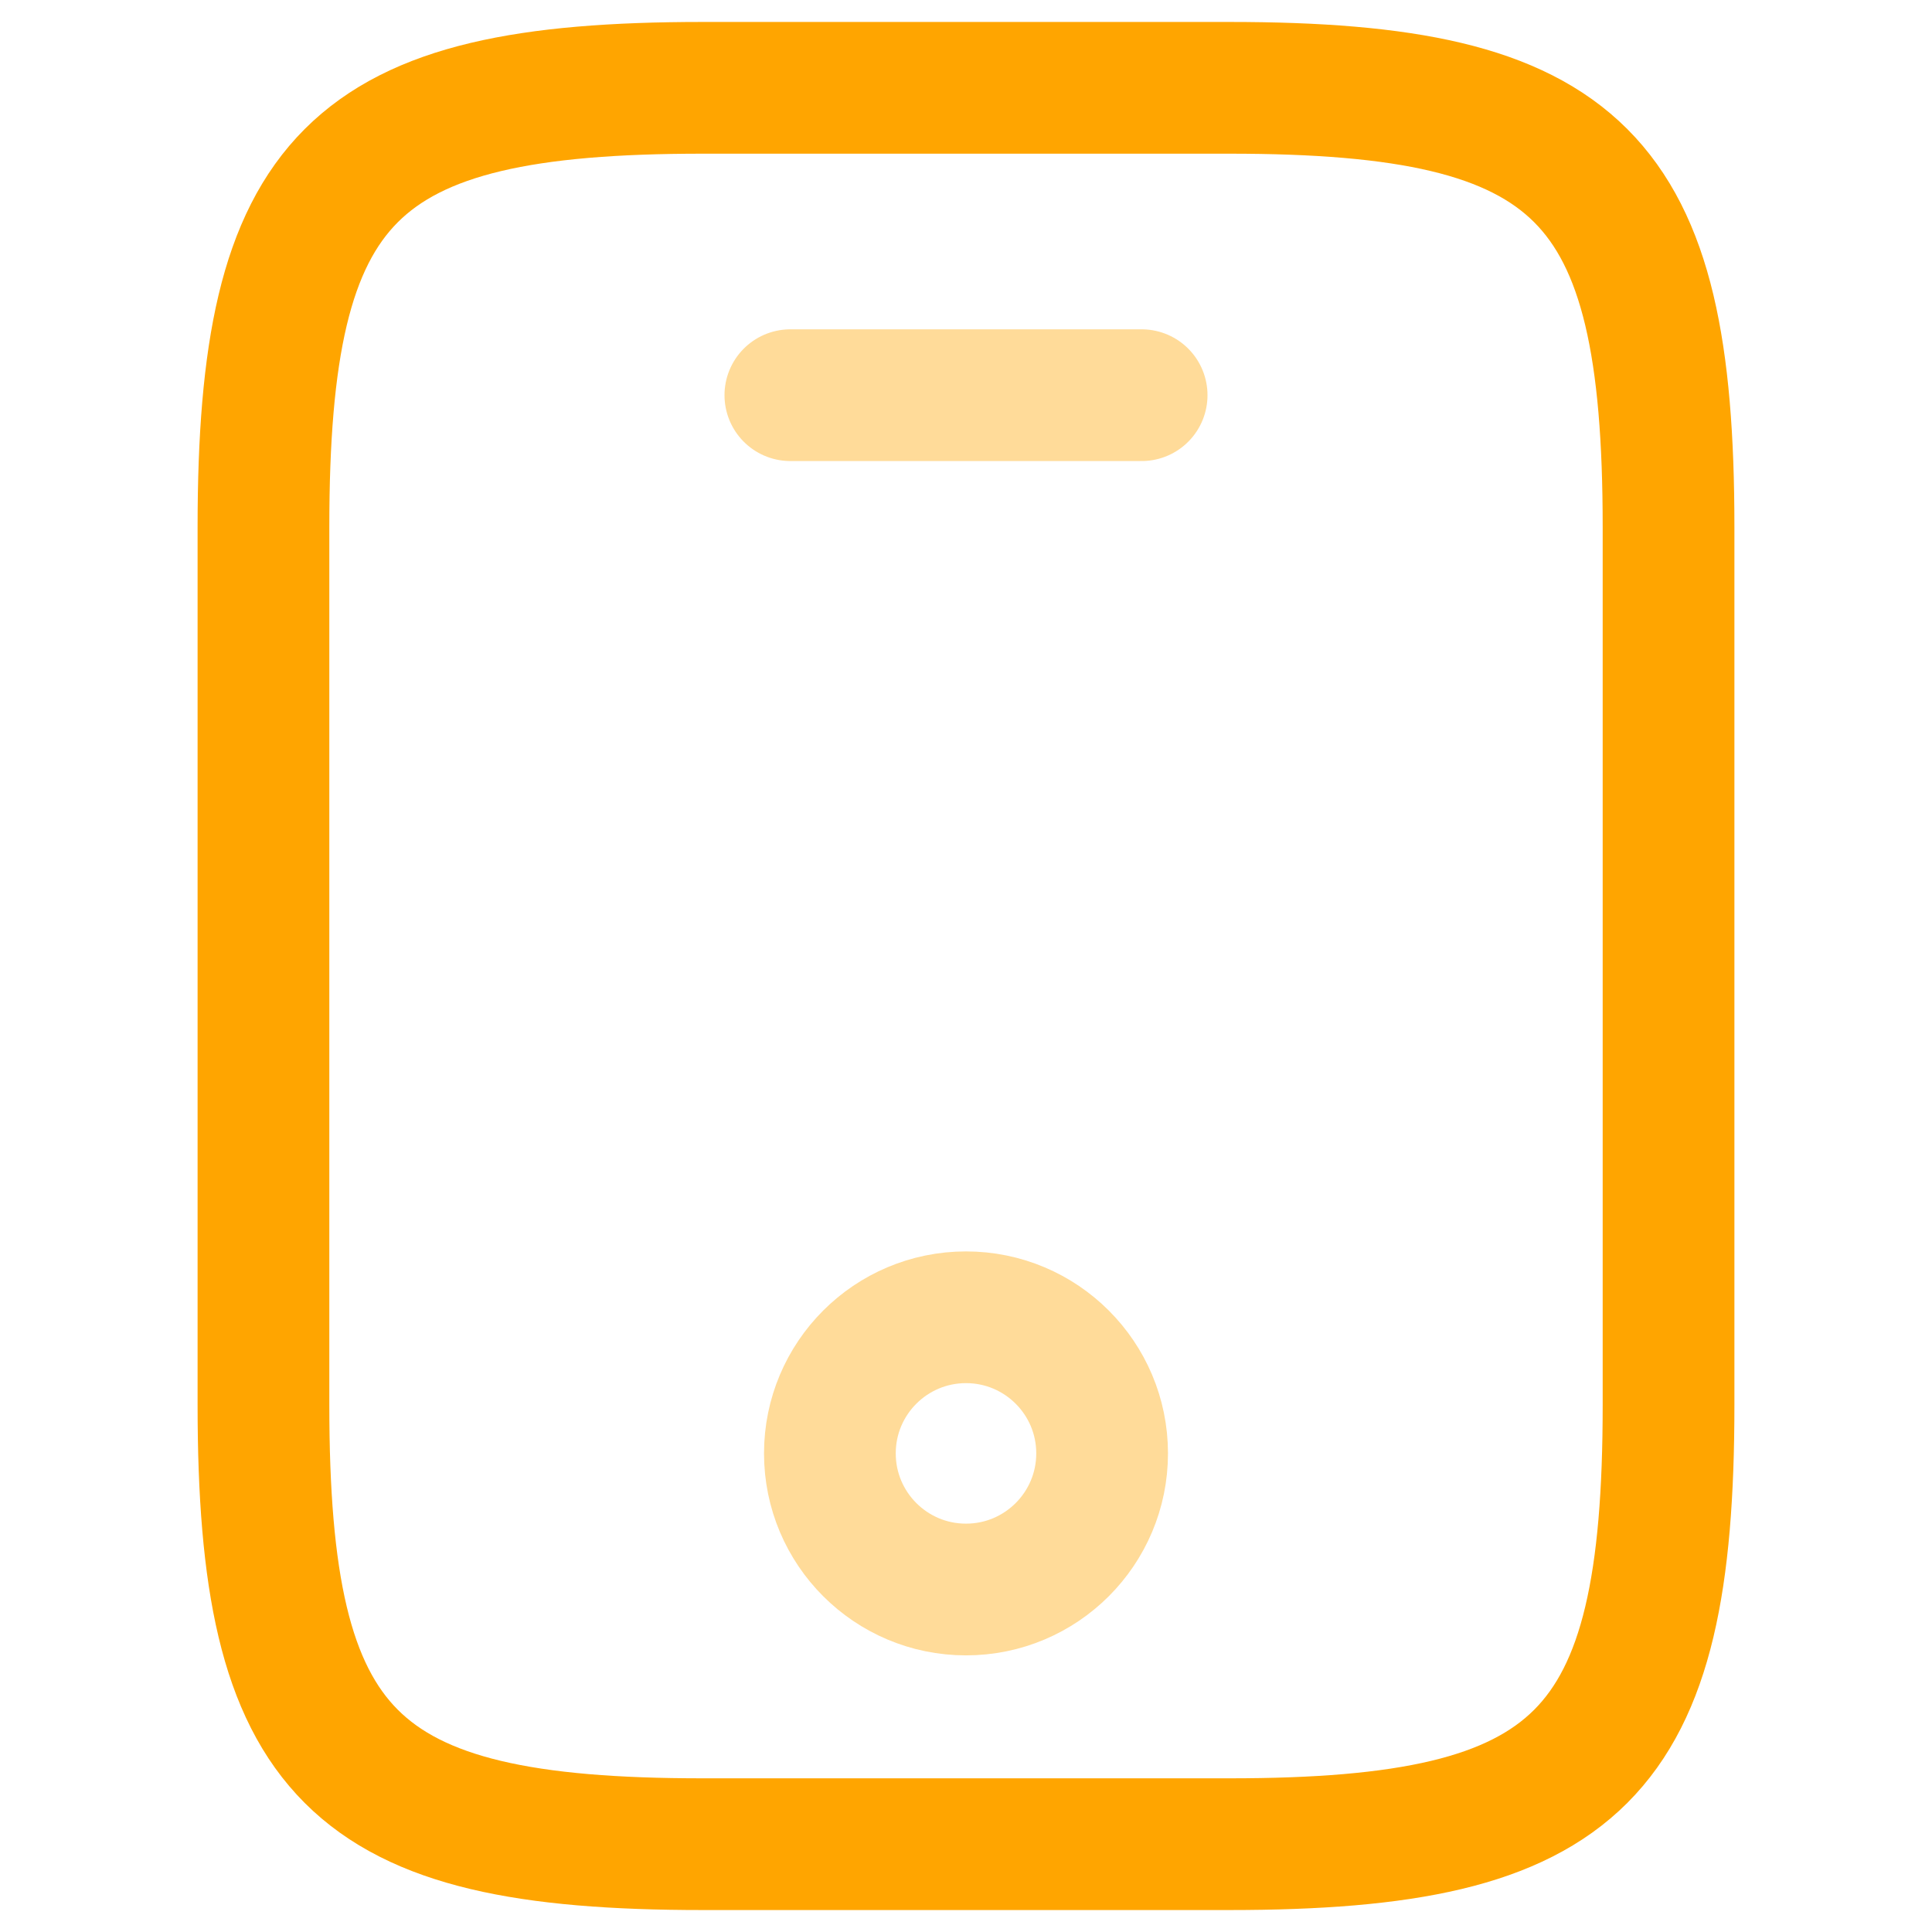 <svg xmlns="http://www.w3.org/2000/svg" width="800px" height="800px" viewBox="-2 0 22 22" fill="none"><g id="SVGRepo_bgCarrier" stroke-width="0"></g><g id="SVGRepo_tracerCarrier" stroke-linecap="round" stroke-linejoin="round"></g><g id="SVGRepo_iconCarrier"><path d="M17 6V16C17 20 16 21 12 21H6C2 21 1 20 1 16V6C1 2 2 1 6 1H12C16 1 17 2 17 6Z" stroke="#FFA500" stroke-width="1.5" stroke-linecap="round" stroke-linejoin="round"></path><path opacity="0.4" d="M11 4.5H7" stroke="#FFA500" stroke-width="1.5" stroke-linecap="round" stroke-linejoin="round"></path><path opacity="0.4" d="M9 18.1C9.856 18.1 10.55 17.406 10.55 16.55C10.55 15.694 9.856 15 9 15C8.144 15 7.45 15.694 7.45 16.55C7.45 17.406 8.144 18.1 9 18.1Z" stroke="#FFA500" stroke-width="1.5" stroke-linecap="round" stroke-linejoin="round"></path></g></svg>